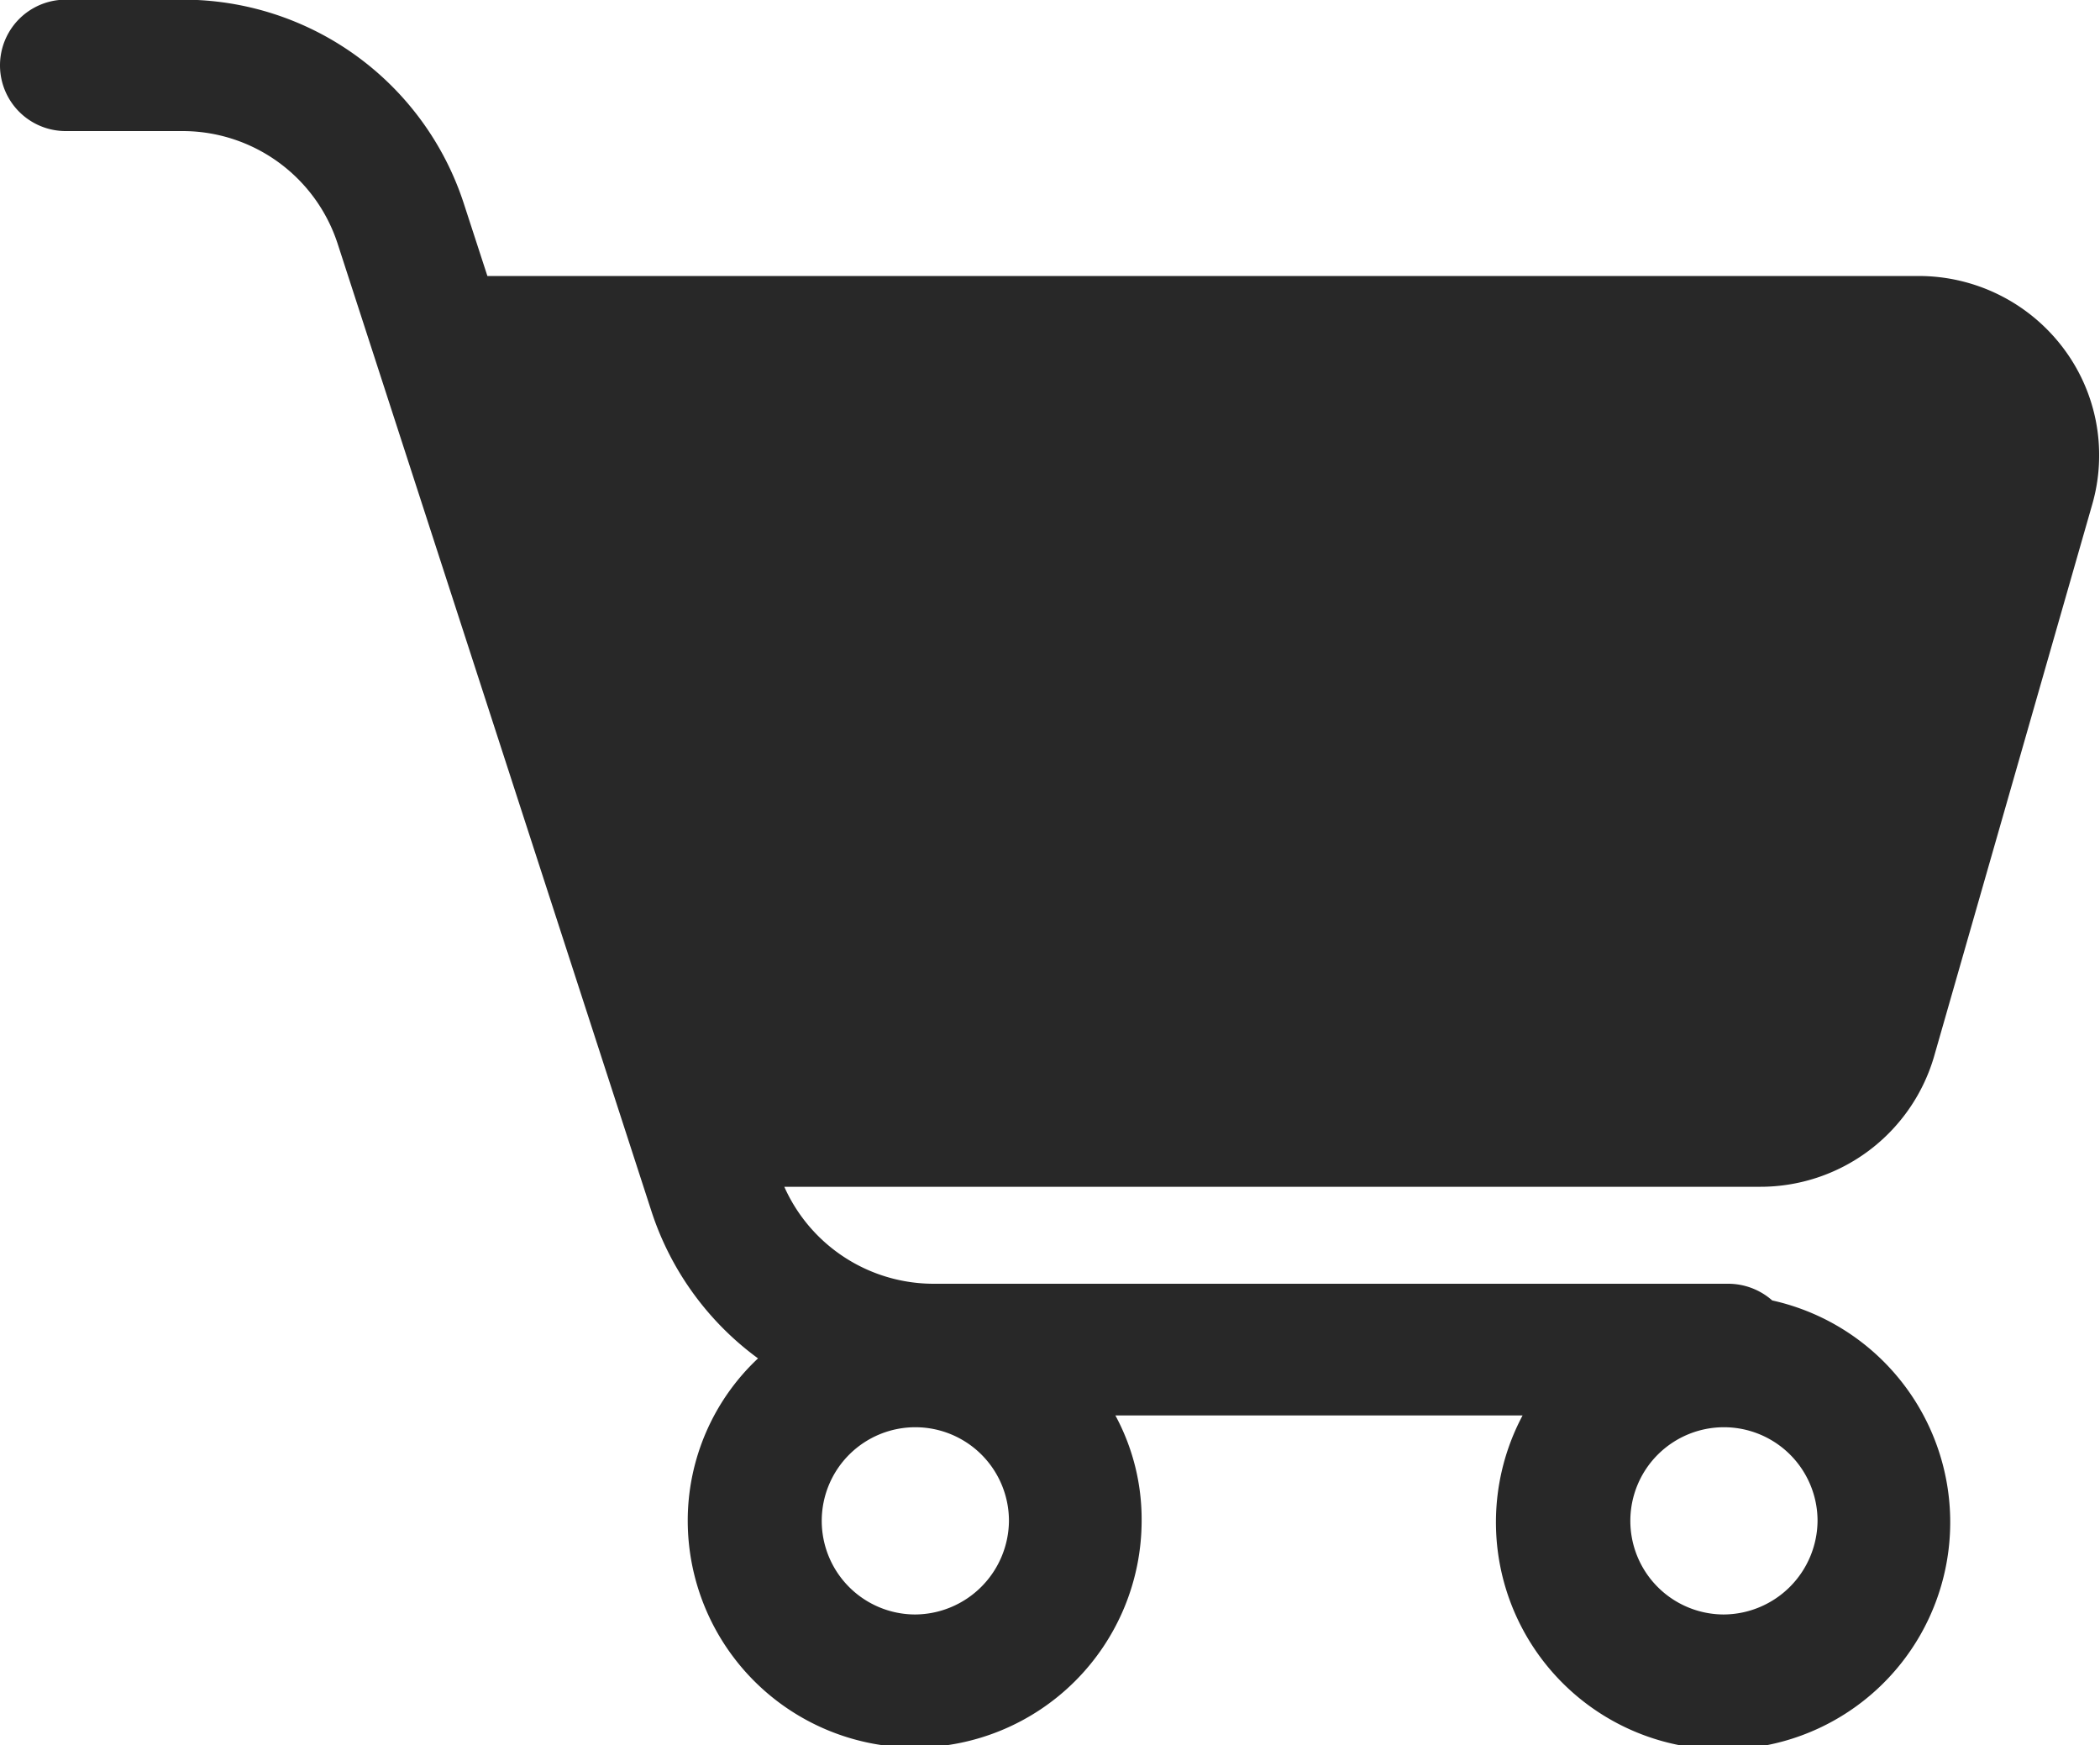 <svg xmlns="http://www.w3.org/2000/svg" width="31.97" height="26.563" viewBox="0 0 31.97 26.563">
  <defs>
    <style>
      .cls-1 {
        fill: #282828;
        fill-rule: evenodd;
      }
    </style>
  </defs>
  <path id="cart.svg" class="cls-1" d="M1500.41,146.906l2.41-8.41a2.707,2.707,0,0,0-.45-2.4,2.756,2.756,0,0,0-2.2-1.083h-21.78l-0.36-1.106a4.493,4.493,0,0,0-4.29-3.1h-1.77a1,1,0,0,0,0,2h1.77a2.483,2.483,0,0,1,2.37,1.714l4.78,14.735a4.5,4.5,0,0,0,1.62,2.232,3.386,3.386,0,0,0-1.07,2.468,3.455,3.455,0,0,0,6.91,0,3.321,3.321,0,0,0-.4-1.6h6.2a3.458,3.458,0,1,0,3.8-1.75,1.015,1.015,0,0,0-.67-0.254h-12.1a2.489,2.489,0,0,1-2.27-1.476h14.85A2.755,2.755,0,0,0,1500.41,146.906Zm-15.51,8.48a1.425,1.425,0,1,1,1.43-1.425A1.437,1.437,0,0,1,1484.9,155.386Zm12.31,0a1.425,1.425,0,1,1,1.43-1.425A1.437,1.437,0,0,1,1497.21,155.386Z" transform="translate(-1470.97 -130.812)"/>
</svg>

